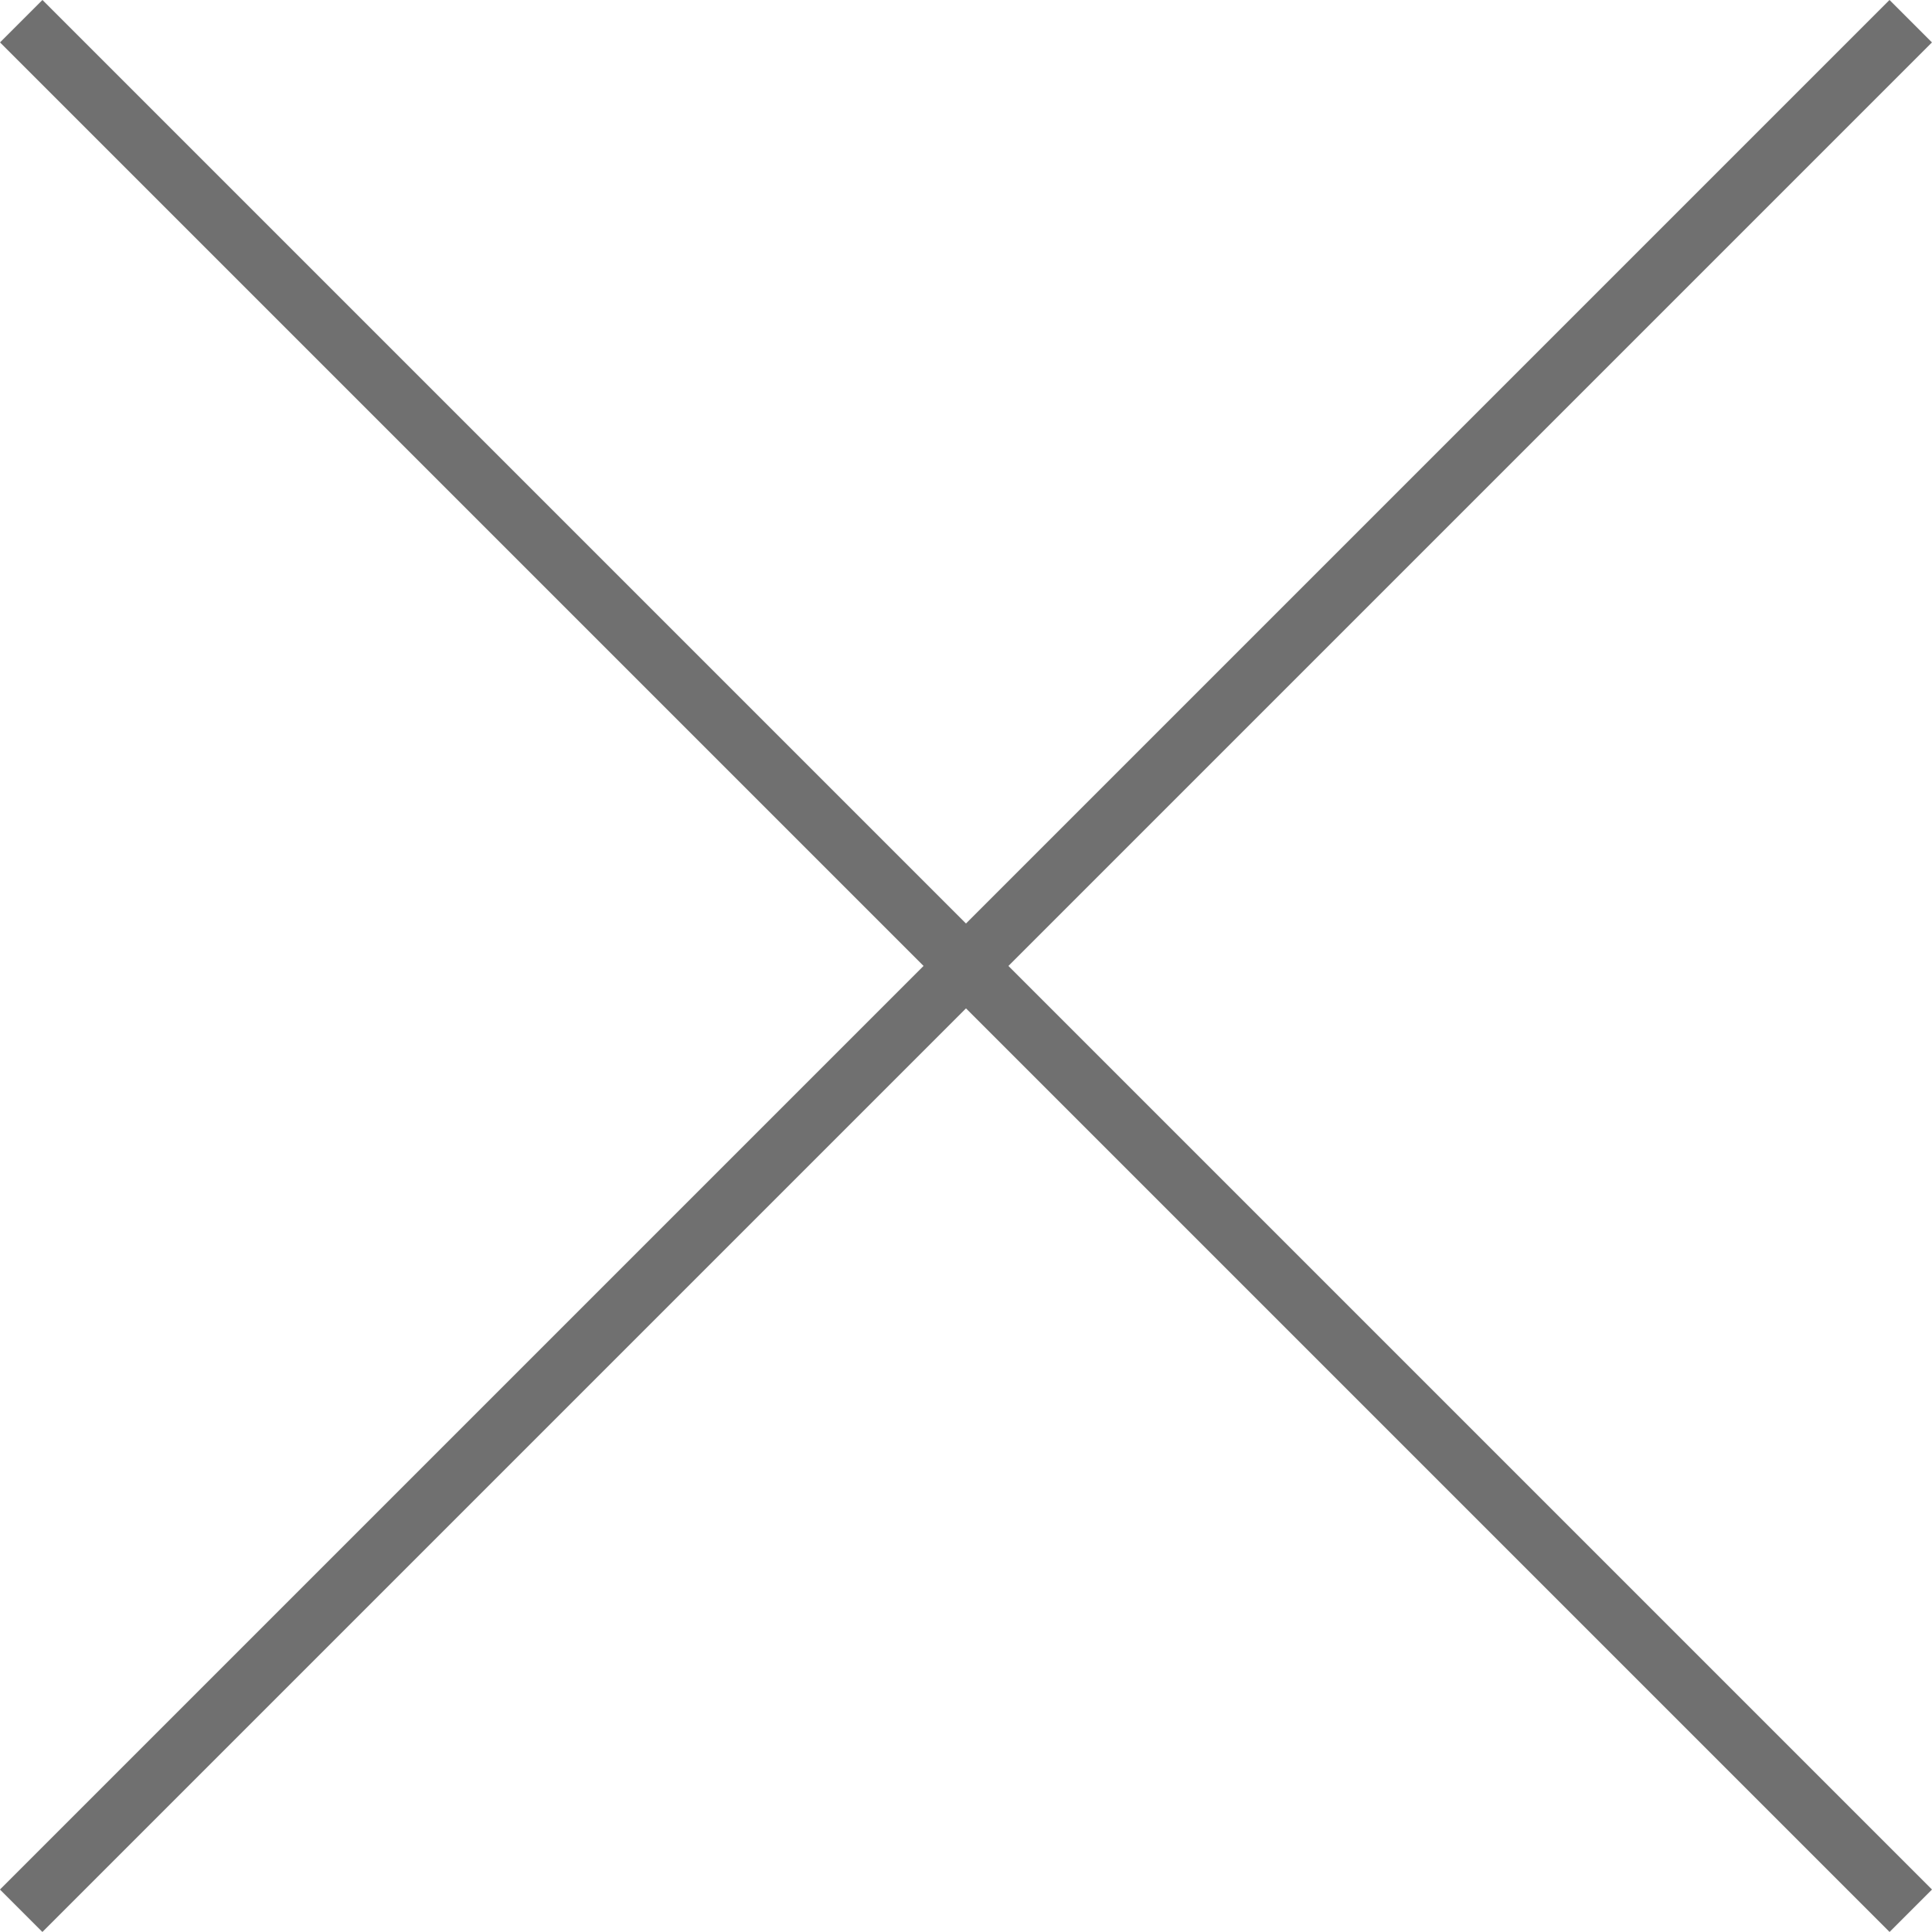 <svg xmlns="http://www.w3.org/2000/svg" width="32.197" height="32.196" viewBox="0 0 32.197 32.196">
  <g id="Group_287" data-name="Group 287" transform="translate(-176.942 -219.038) rotate(45)">
    <line id="Line_14" data-name="Line 14" x2="44.533" transform="translate(280.5 29.766)" fill="none" stroke="#707070" stroke-width="1"/>
    <line id="Line_15" data-name="Line 15" y2="44.533" transform="translate(302.766 7.5)" fill="none" stroke="#707070" stroke-width="1"/>
  </g>
</svg>
